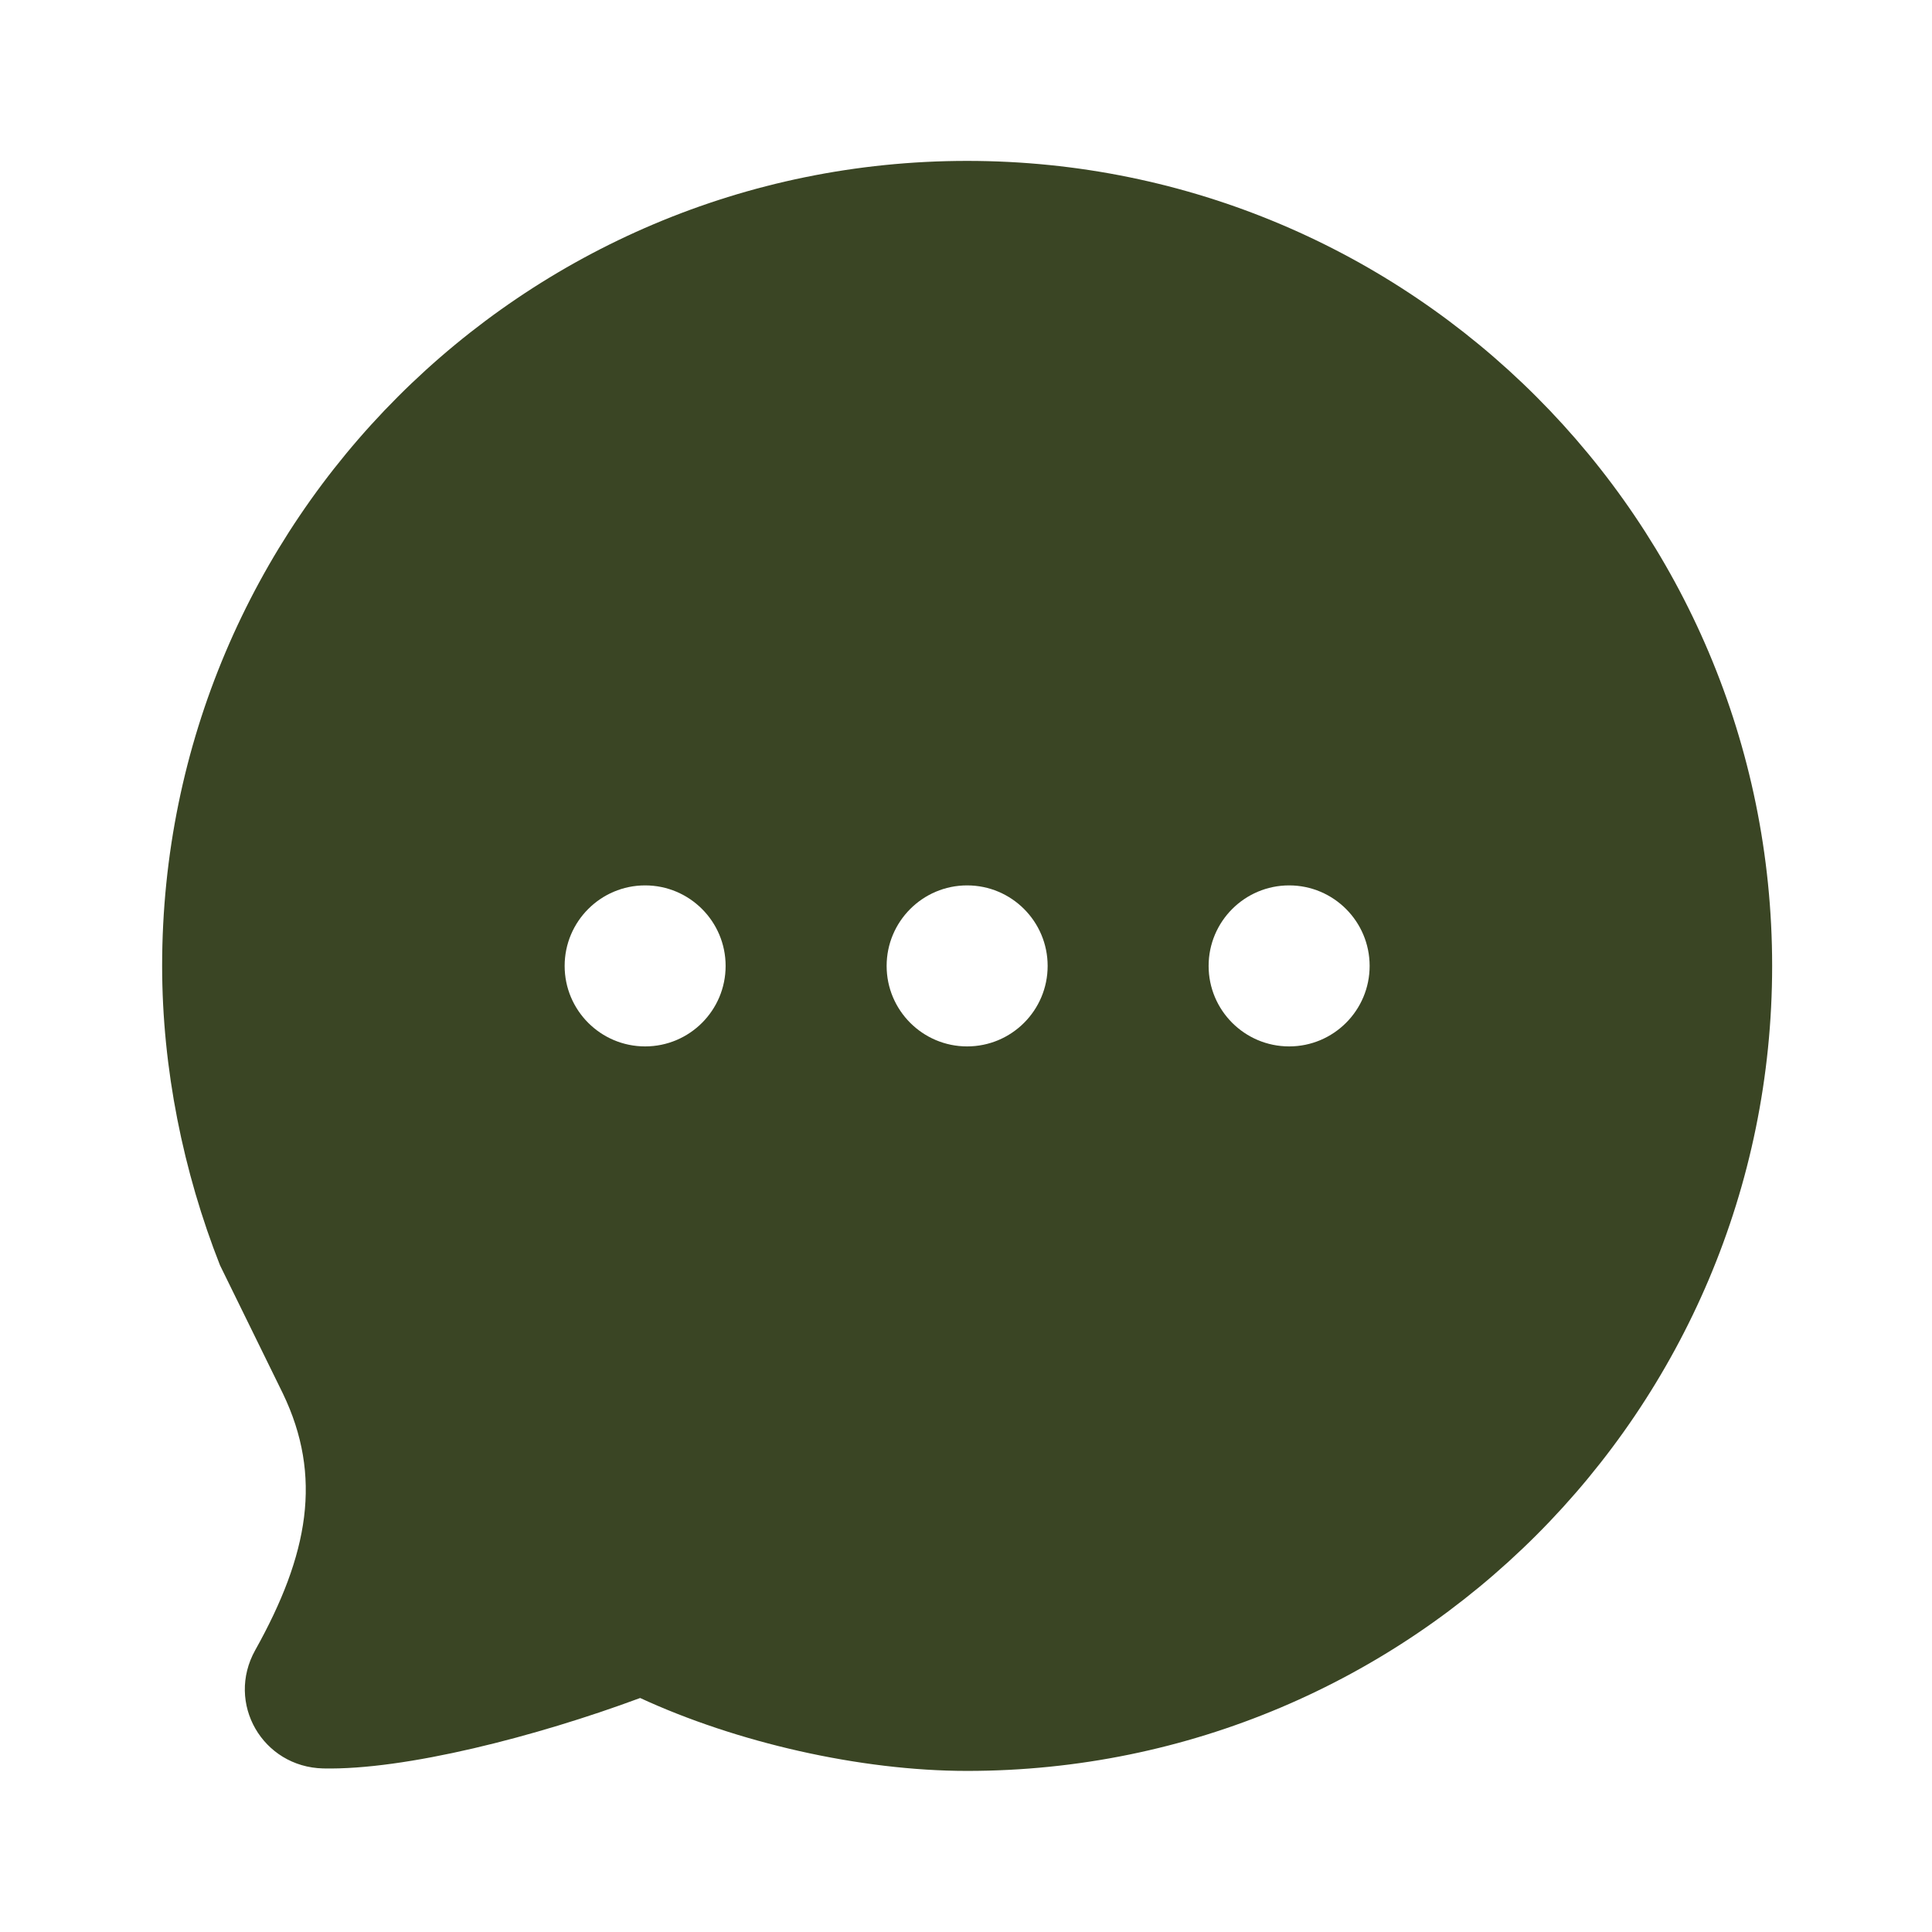 <?xml version="1.0" encoding="UTF-8"?> <svg xmlns="http://www.w3.org/2000/svg" width="50" height="50" viewBox="0 0 50 50" fill="none"><path d="M25.029 4.164C13.523 4.164 4.196 13.492 4.196 24.998C4.196 27.648 4.742 30.333 5.694 32.746L7.321 36.064C8.352 38.208 7.99 40.229 6.605 42.706C5.84 44.077 6.794 45.729 8.363 45.767C10.482 45.814 13.871 44.944 16.567 43.944C19.052 45.092 22.255 45.831 25.029 45.831C36.536 45.831 45.863 36.504 45.863 24.998C45.863 13.492 36.536 4.164 25.029 4.164ZM16.696 22.914C17.846 22.914 18.779 23.848 18.779 24.998C18.779 26.148 17.846 27.081 16.696 27.081C15.546 27.081 14.613 26.148 14.613 24.998C14.613 23.848 15.546 22.914 16.696 22.914ZM25.029 22.914C26.18 22.914 27.113 23.848 27.113 24.998C27.113 26.148 26.18 27.081 25.029 27.081C23.88 27.081 22.946 26.148 22.946 24.998C22.946 23.848 23.88 22.914 25.029 22.914ZM33.363 22.914C34.513 22.914 35.446 23.848 35.446 24.998C35.446 26.148 34.513 27.081 33.363 27.081C32.213 27.081 31.279 26.148 31.279 24.998C31.279 23.848 32.213 22.914 33.363 22.914Z" fill="#3A4524"></path></svg> 